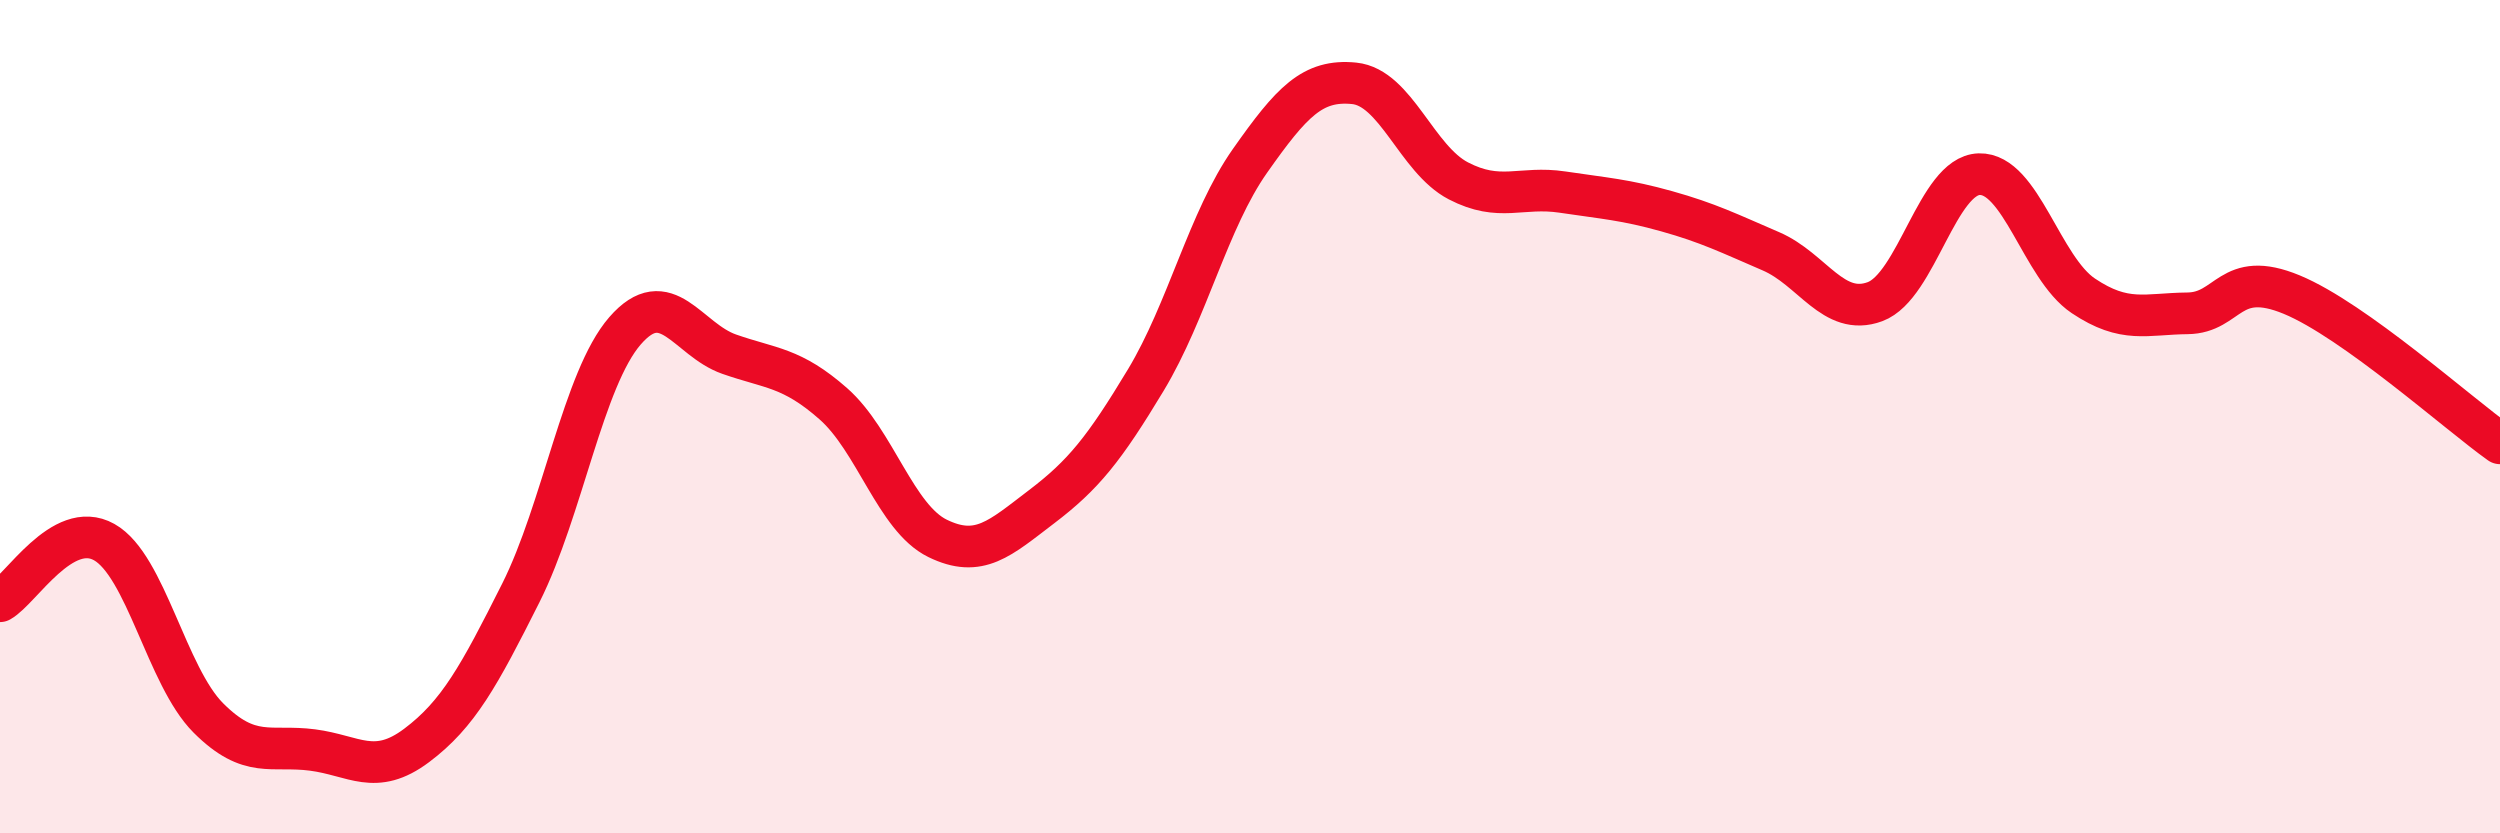 
    <svg width="60" height="20" viewBox="0 0 60 20" xmlns="http://www.w3.org/2000/svg">
      <path
        d="M 0,14.43 C 0.5,14.15 1.5,12.45 2.5,13.01 C 3.5,13.57 4,16.23 5,17.23 C 6,18.23 6.5,17.87 7.5,18 C 8.5,18.13 9,18.64 10,17.89 C 11,17.14 11.5,16.22 12.5,14.23 C 13.5,12.24 14,9.09 15,7.94 C 16,6.79 16.5,8.15 17.5,8.5 C 18.5,8.85 19,8.81 20,9.69 C 21,10.57 21.5,12.43 22.5,12.92 C 23.5,13.41 24,12.92 25,12.16 C 26,11.4 26.5,10.78 27.5,9.12 C 28.5,7.46 29,5.28 30,3.86 C 31,2.44 31.5,1.9 32.5,2 C 33.5,2.1 34,3.82 35,4.34 C 36,4.86 36.5,4.46 37.5,4.61 C 38.5,4.76 39,4.79 40,5.07 C 41,5.35 41.5,5.6 42.5,6.03 C 43.5,6.46 44,7.61 45,7.24 C 46,6.87 46.5,4.21 47.5,4.18 C 48.5,4.15 49,6.43 50,7.1 C 51,7.77 51.5,7.53 52.5,7.52 C 53.5,7.51 53.5,6.45 55,7.07 C 56.5,7.69 59,9.93 60,10.64L60 20L0 20Z"
        fill="#EB0A25"
        opacity="0.1"
        stroke-linecap="round"
        stroke-linejoin="round"
      />
      <path
        d="M 0,14.43 C 0.5,14.15 1.5,12.45 2.5,13.01 C 3.5,13.57 4,16.23 5,17.23 C 6,18.23 6.5,17.87 7.5,18 C 8.5,18.13 9,18.64 10,17.89 C 11,17.14 11.5,16.22 12.5,14.23 C 13.5,12.24 14,9.09 15,7.94 C 16,6.79 16.5,8.15 17.5,8.5 C 18.5,8.85 19,8.81 20,9.69 C 21,10.57 21.5,12.43 22.5,12.92 C 23.5,13.41 24,12.92 25,12.16 C 26,11.4 26.5,10.78 27.5,9.12 C 28.5,7.46 29,5.28 30,3.86 C 31,2.44 31.5,1.9 32.5,2 C 33.5,2.1 34,3.82 35,4.34 C 36,4.86 36.5,4.46 37.5,4.61 C 38.5,4.76 39,4.79 40,5.07 C 41,5.35 41.5,5.6 42.5,6.03 C 43.5,6.46 44,7.61 45,7.24 C 46,6.87 46.5,4.21 47.5,4.18 C 48.5,4.15 49,6.43 50,7.1 C 51,7.77 51.5,7.53 52.5,7.52 C 53.5,7.51 53.5,6.45 55,7.07 C 56.5,7.69 59,9.93 60,10.64"
        stroke="#EB0A25"
        stroke-width="1"
        fill="none"
        stroke-linecap="round"
        stroke-linejoin="round"
      />
    </svg>
  
